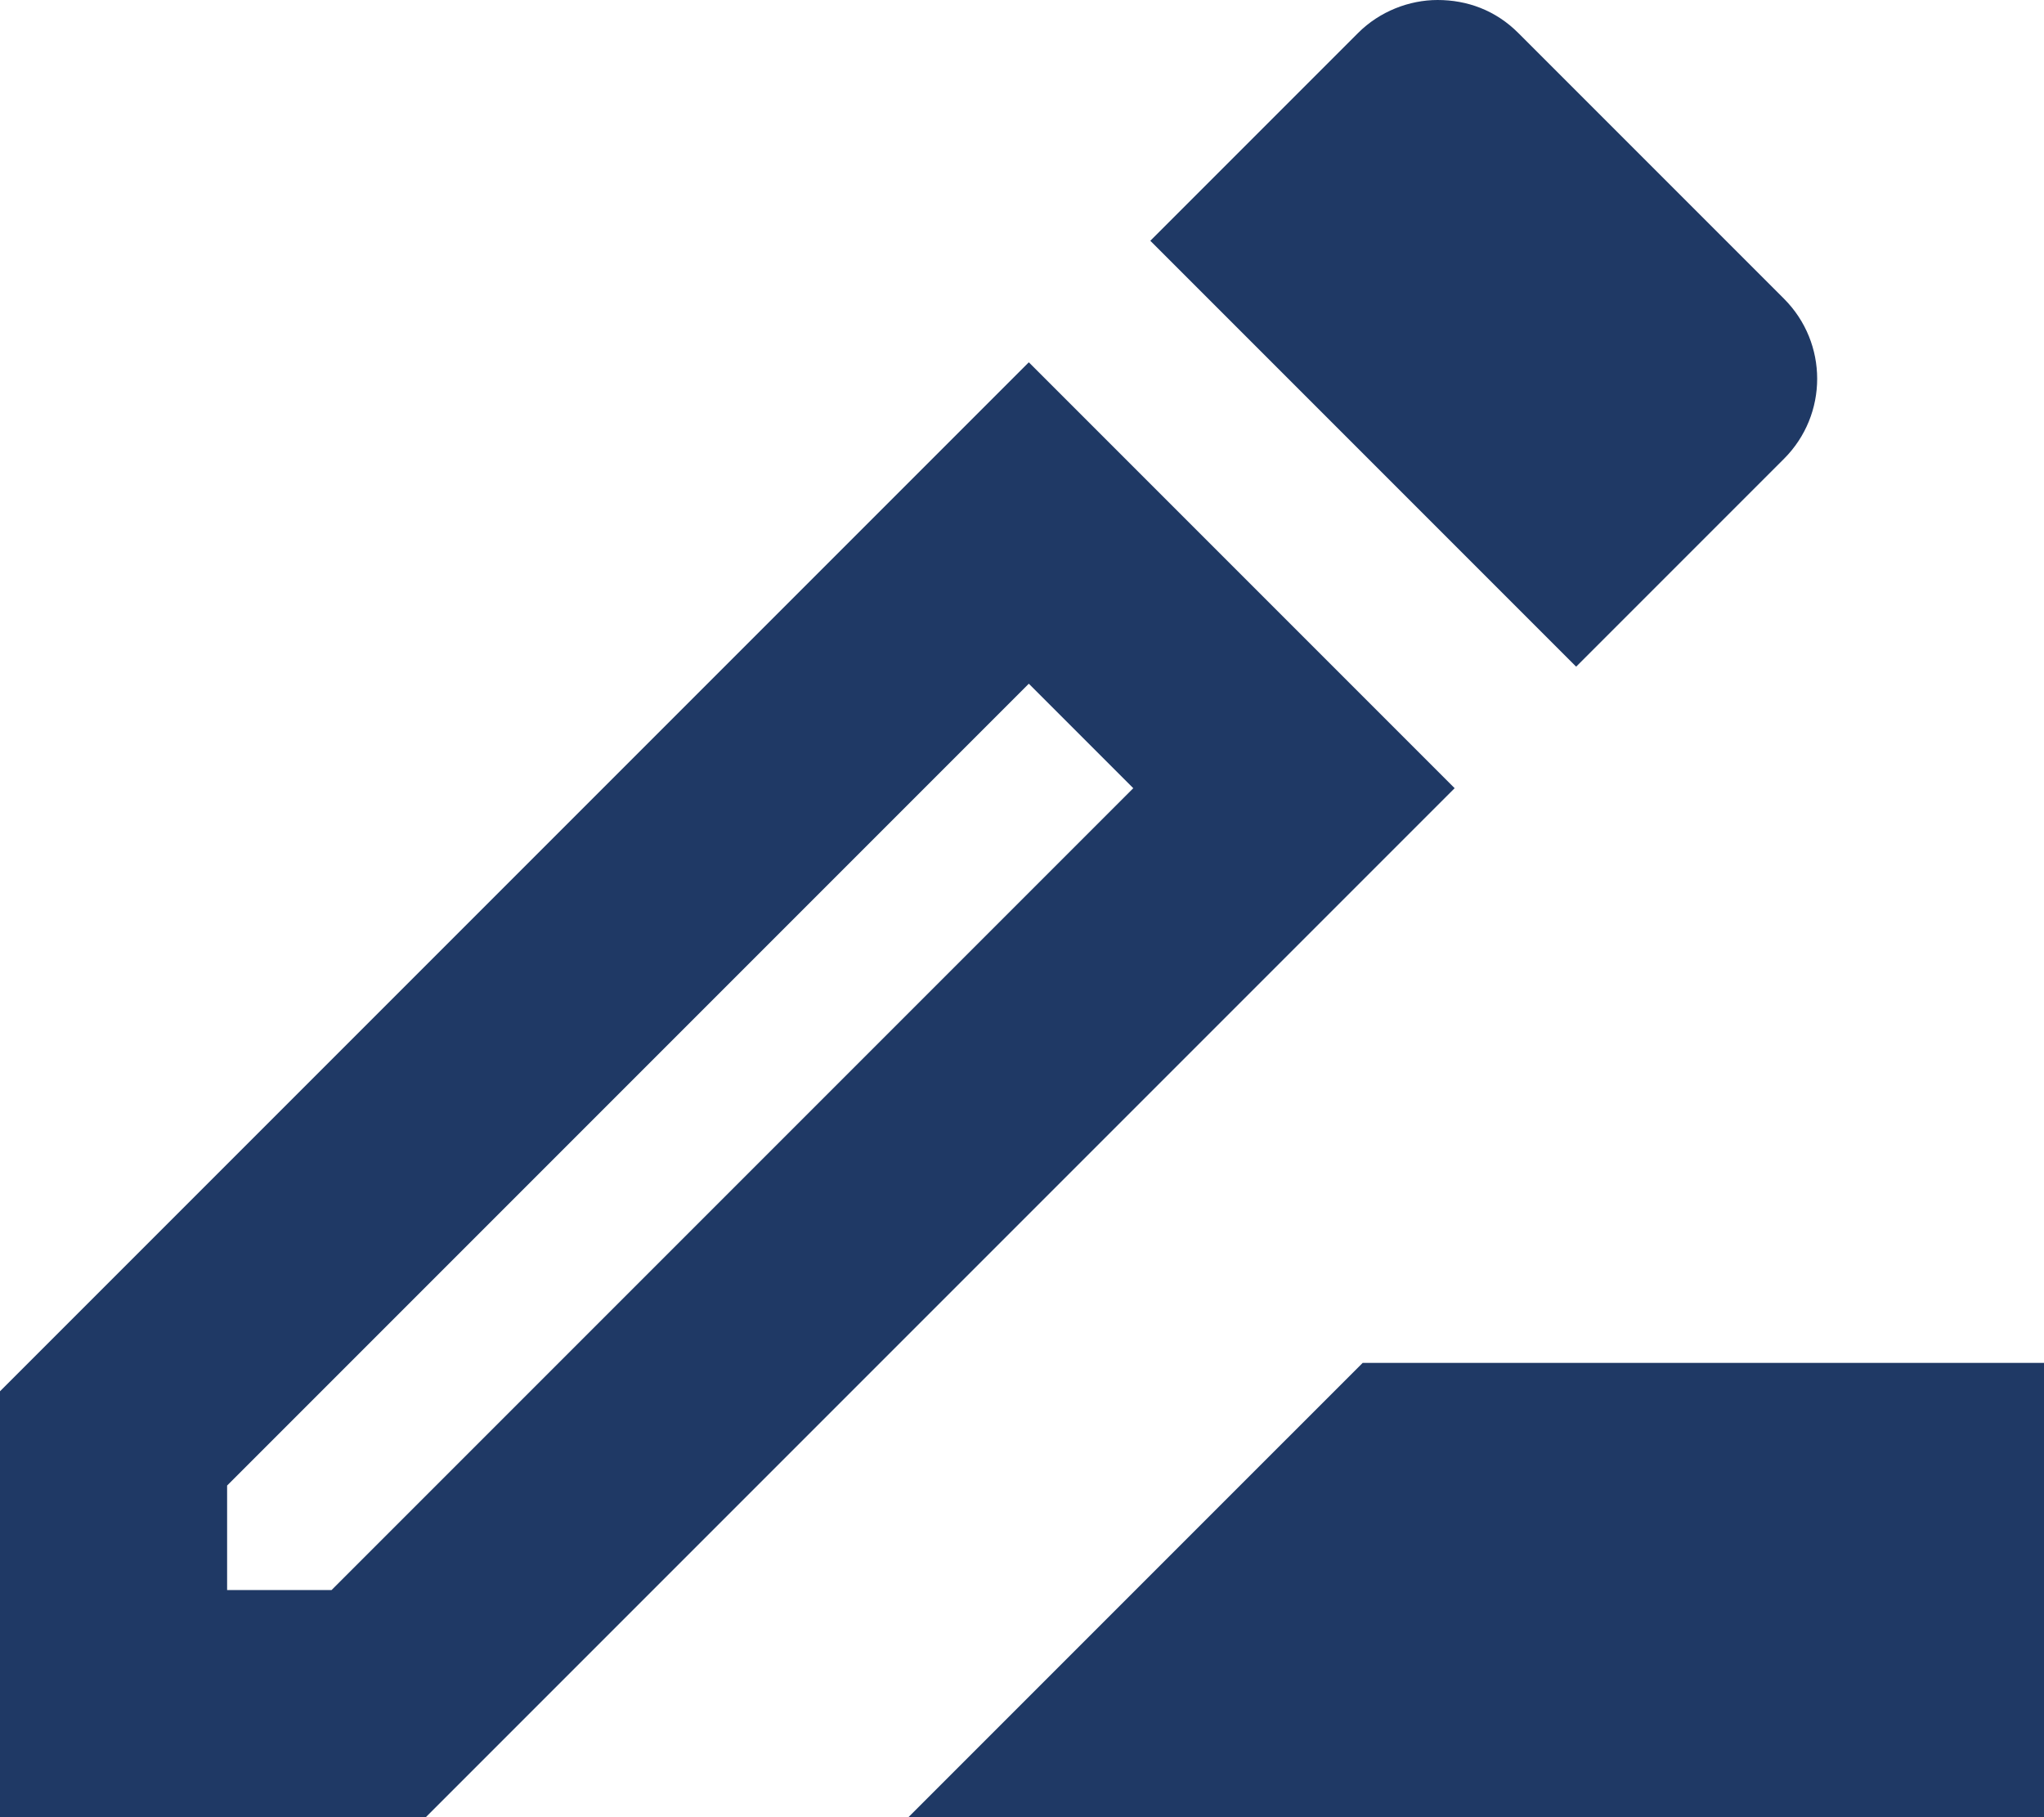 <svg width="18" height="16" viewBox="0 0 18 16" fill="none" xmlns="http://www.w3.org/2000/svg">
<path d="M12 12L8 16H18V12H12Z" fill="#1F3965"/>
<path d="M9.06 3.19L0 12.25V16H3.75L12.81 6.94L9.06 3.19ZM2.92 14H2V13.08L9.06 6.02L9.98 6.94L2.92 14Z" fill="#1F3965"/>
<path d="M15.71 4.04C16.1 3.65 16.1 3.02 15.71 2.63L13.37 0.29C13.17 0.09 12.92 0 12.66 0C12.41 0 12.15 0.1 11.96 0.29L10.13 2.12L13.88 5.87L15.71 4.04Z" fill="#1F3965"/>
</svg>
